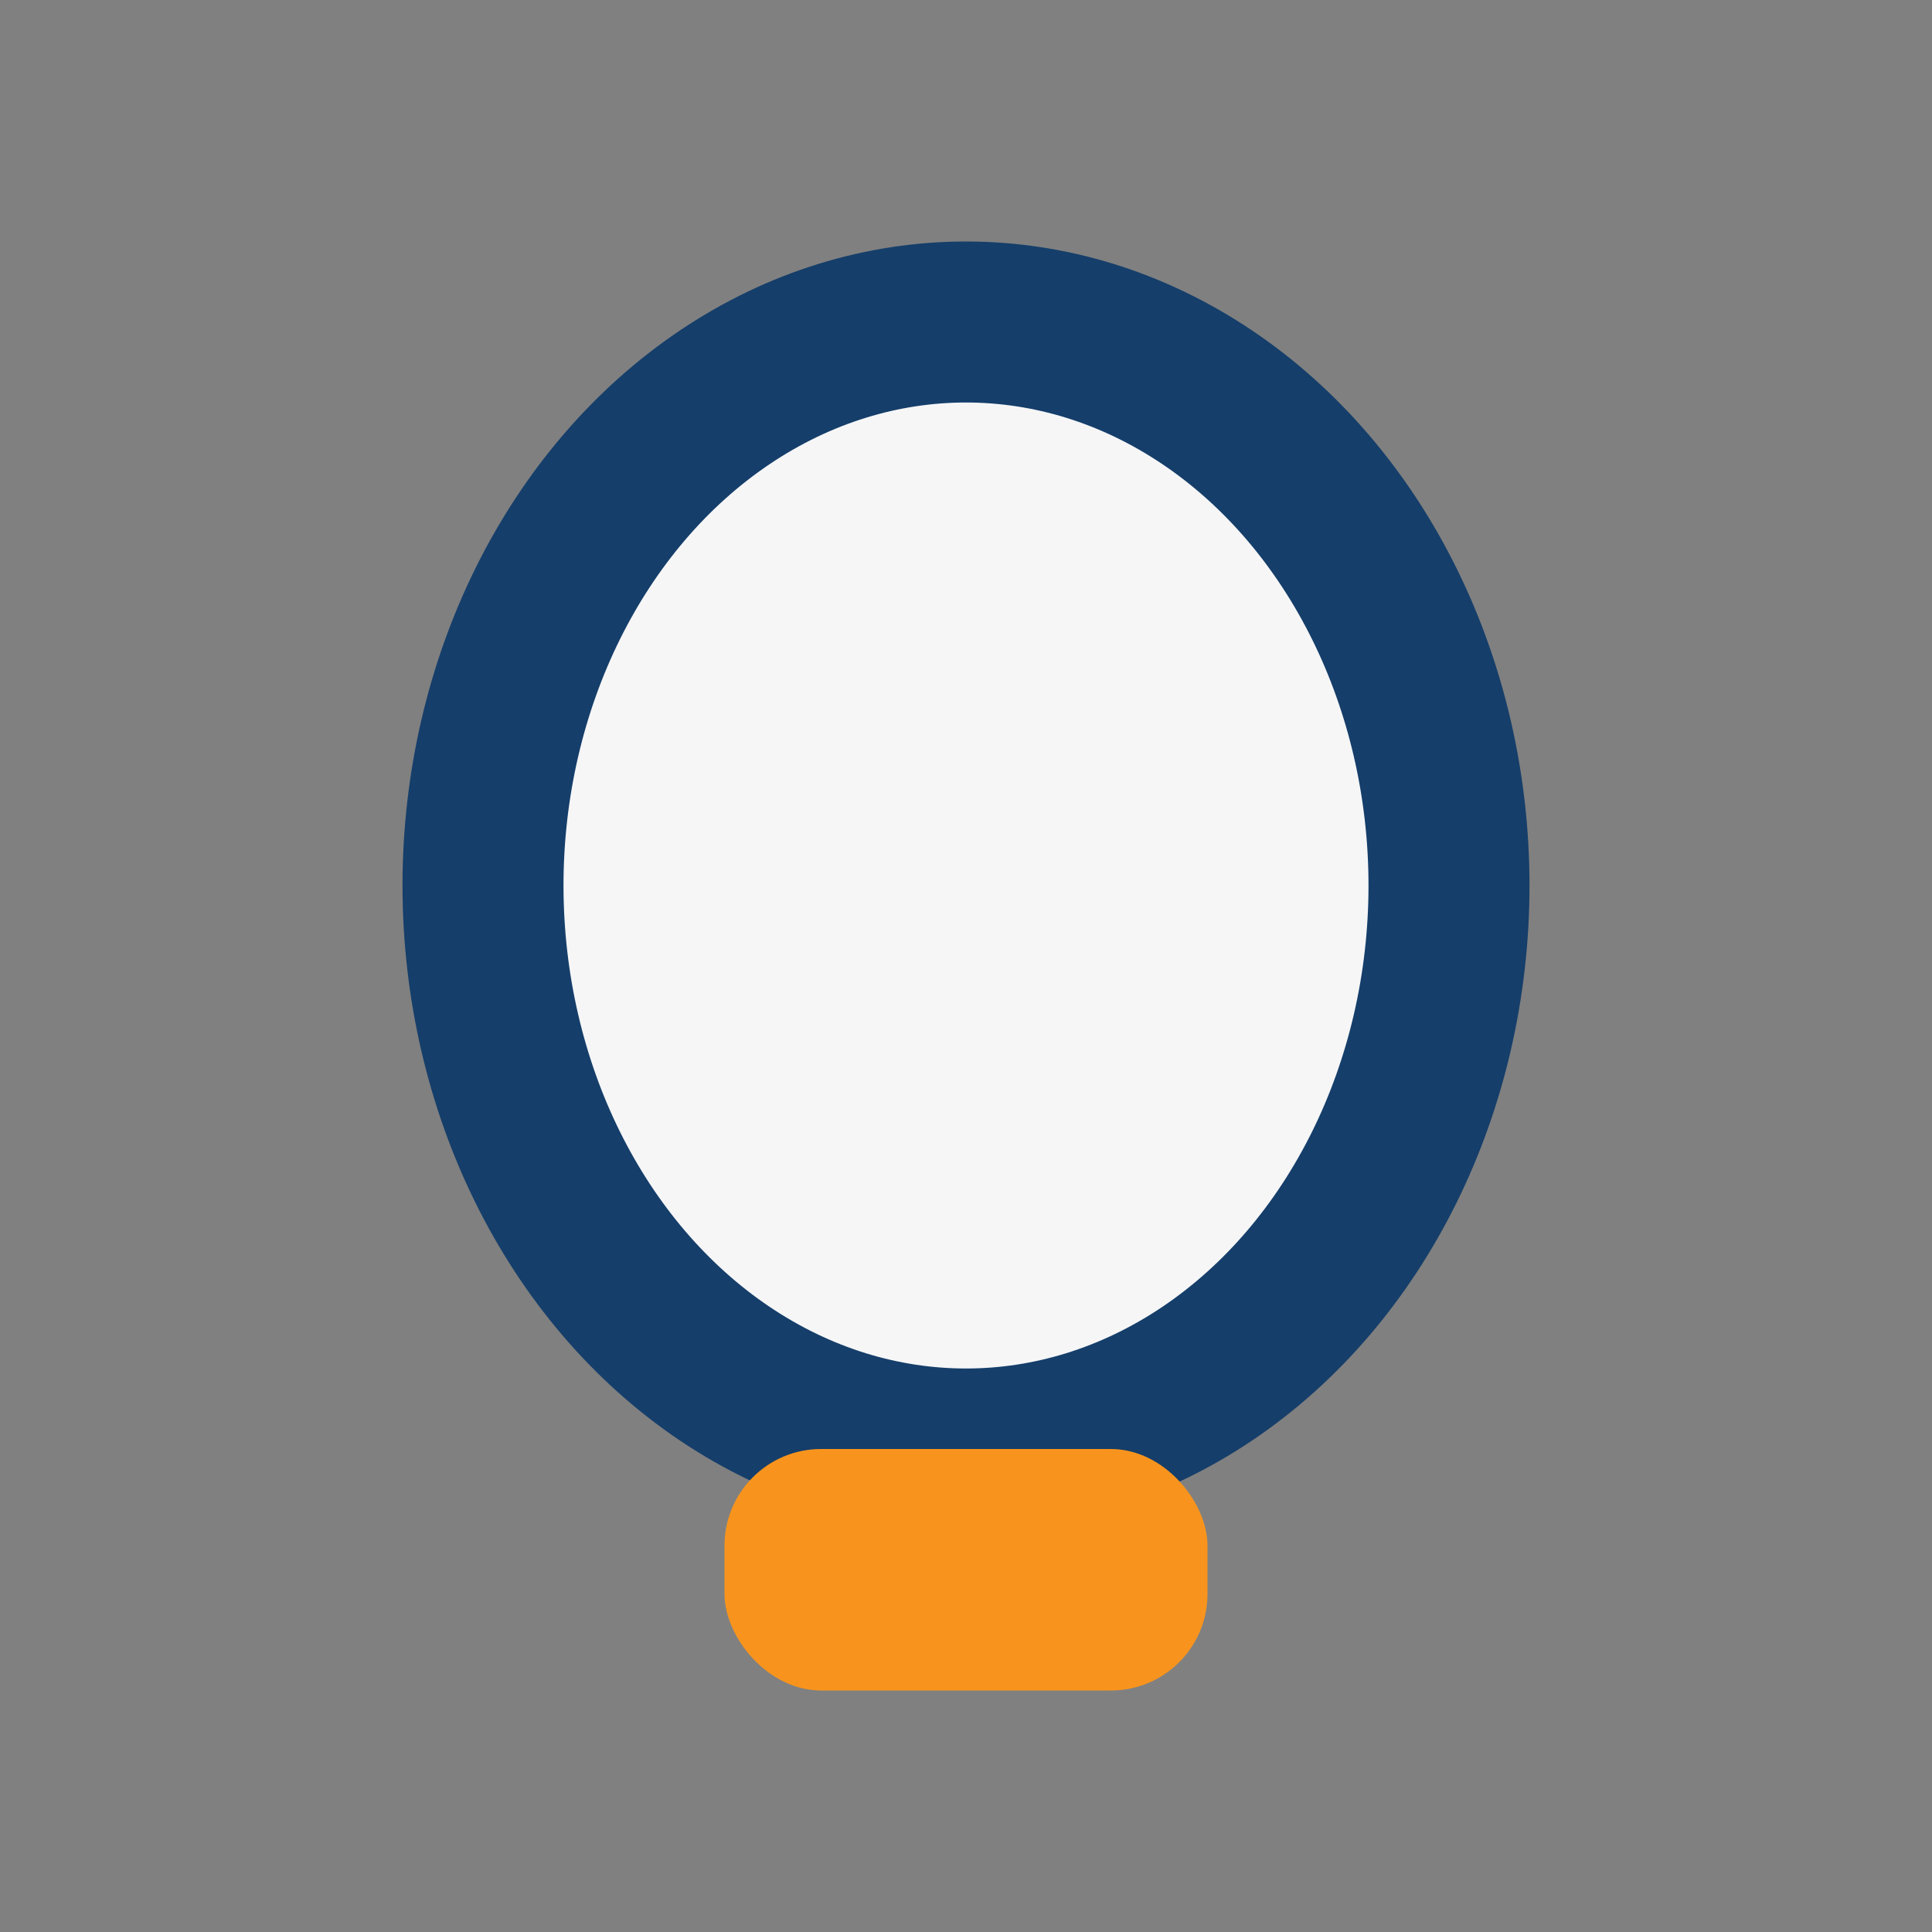 <?xml version="1.0" encoding="UTF-8"?>
<svg xmlns="http://www.w3.org/2000/svg" viewBox="0 0 24 24" width="24" height="24"><rect x="0" y="0" width="24" height="24" fill="#808080" stroke="none"/><ellipse cx="12" cy="11" rx="6" ry="7" fill="#F6F6F7" stroke="#153E6A" stroke-width="2"/><rect x="9" y="18" width="6" height="3" rx="1.2" fill="#F8941D"/></svg>